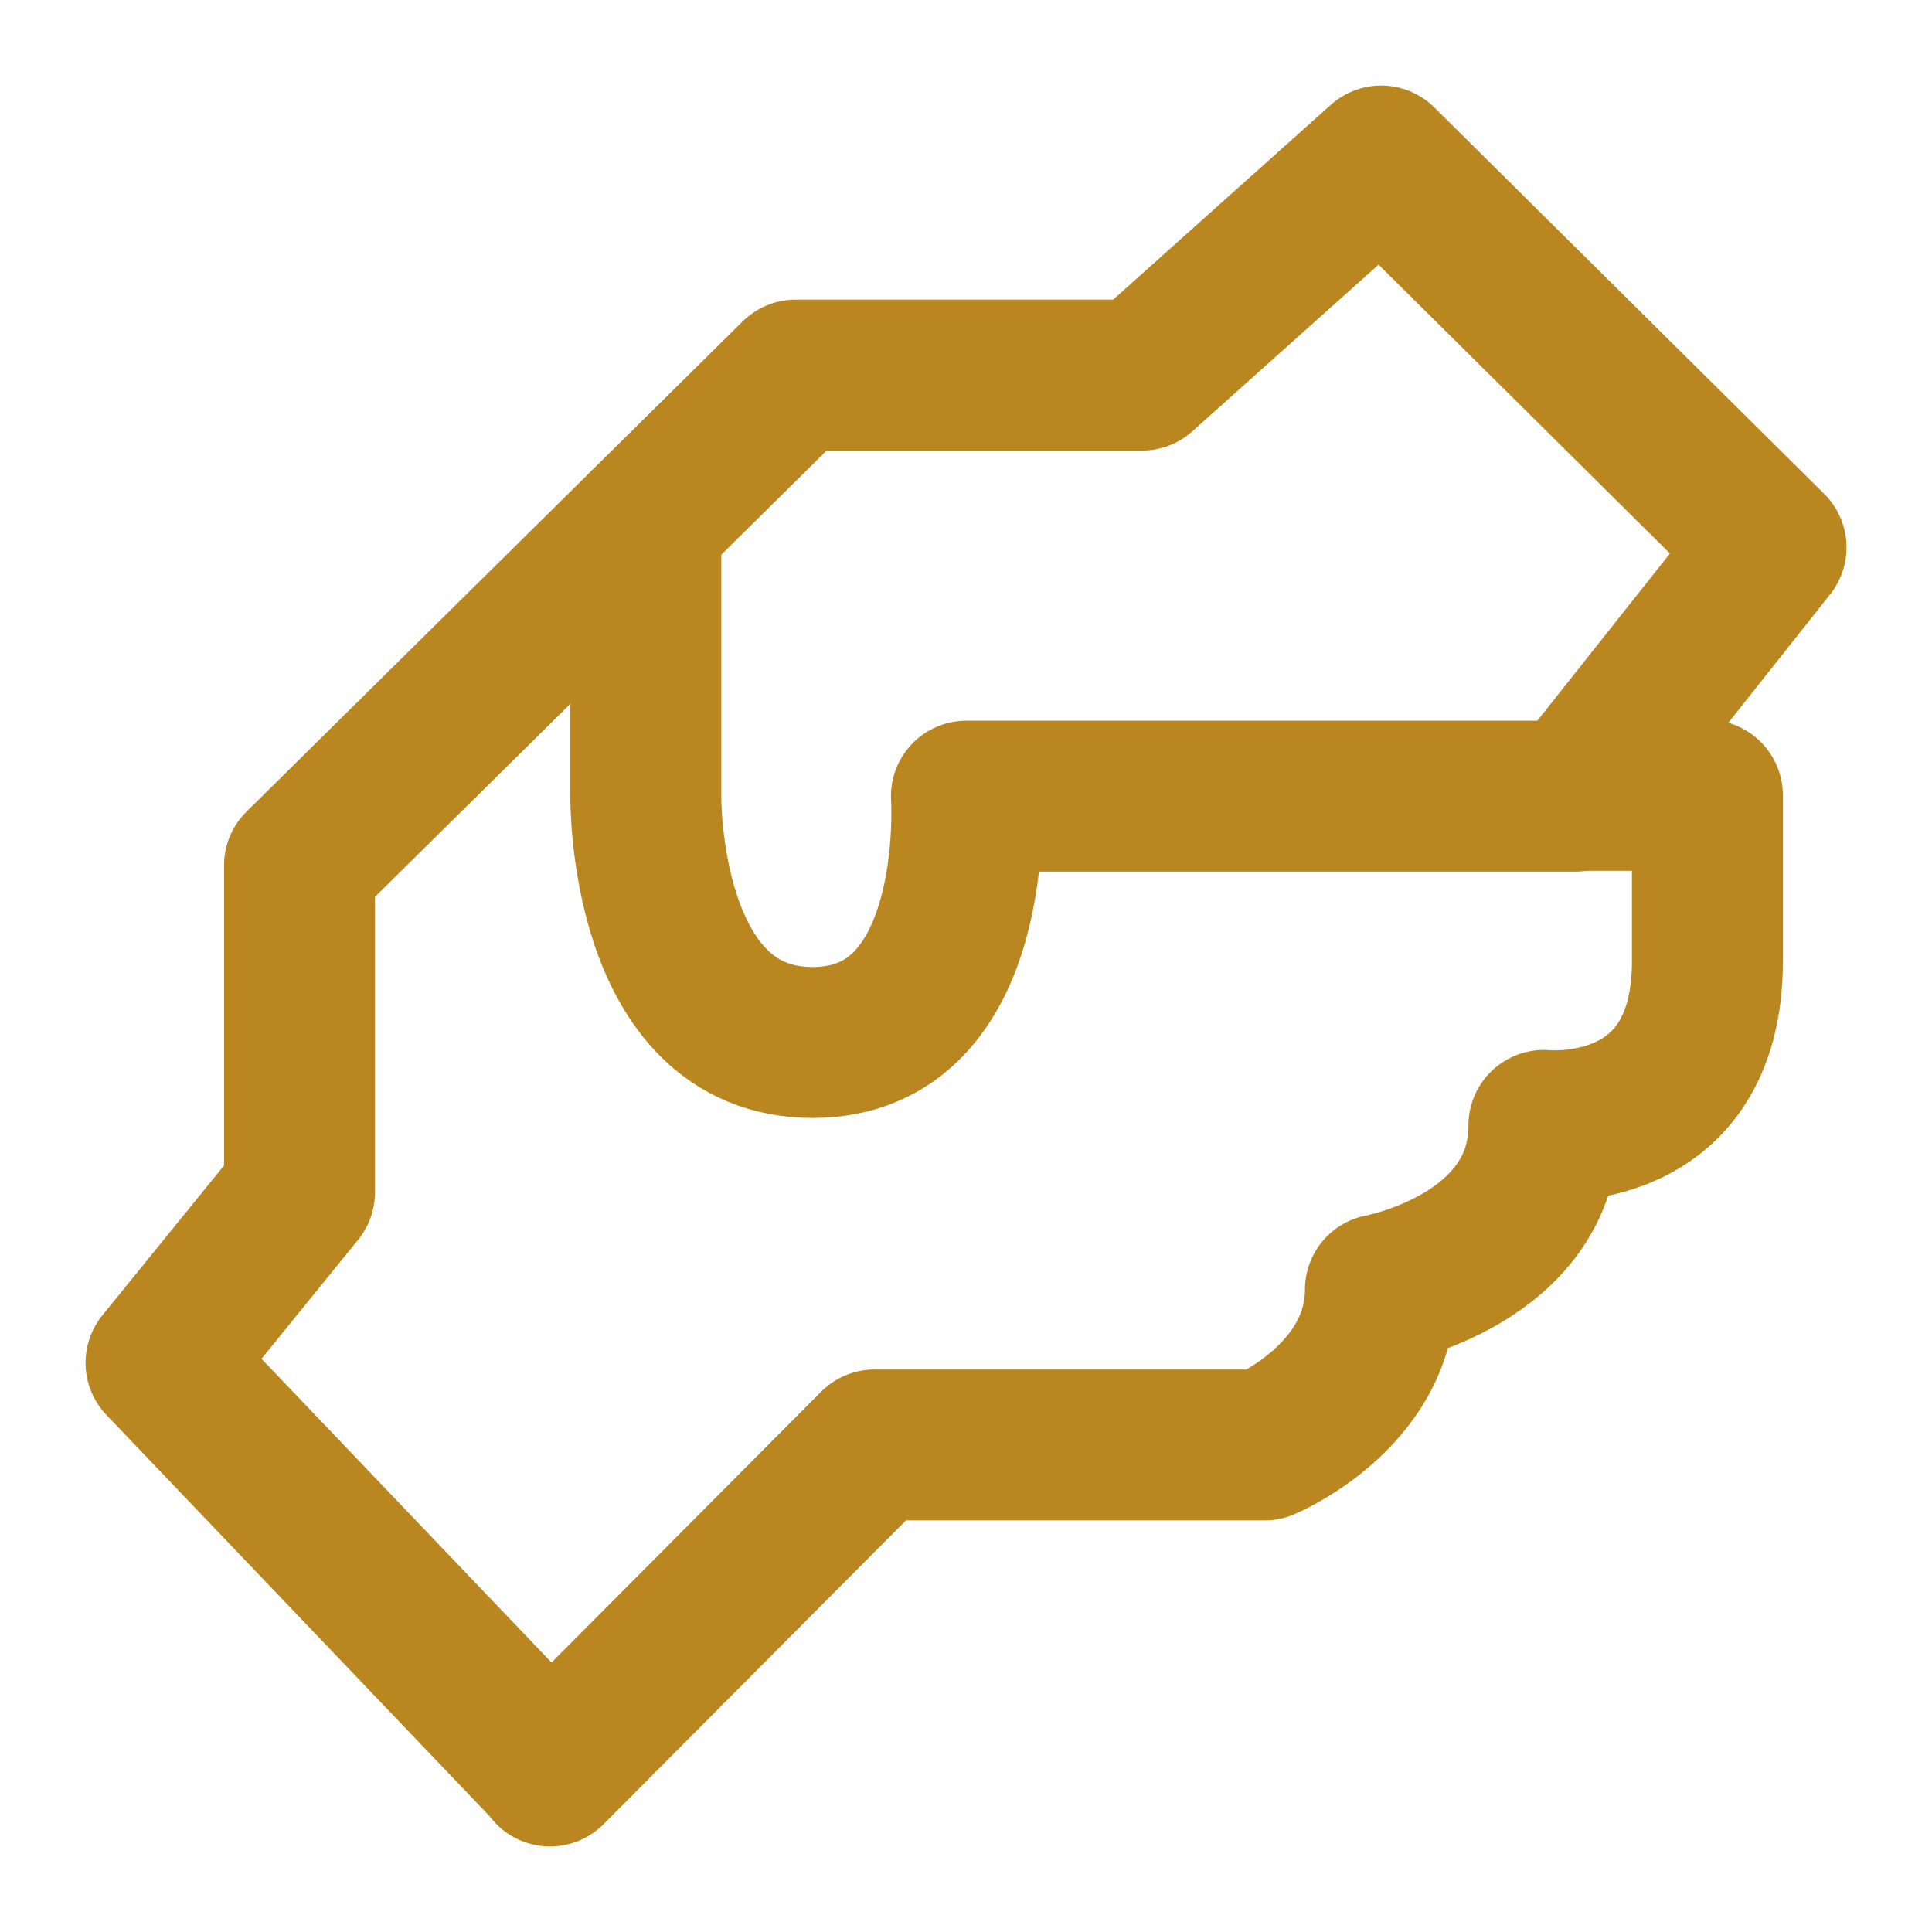 <svg width="32" height="32" viewBox="0 0 32 32" fill="none" xmlns="http://www.w3.org/2000/svg">
<path d="M9.11 29.333L14.486 23.933H20.943C20.943 23.933 22.864 23.133 22.864 21.36C22.864 21.36 25.572 20.867 25.572 18.64C25.572 18.64 28.28 18.92 28.28 15.92V13.173H26.079L29.334 9.067L22.877 2.667L18.915 6.213H13.179L4.961 14.333V19.747L2.667 22.573L9.11 29.32V29.333Z" stroke="#BA8620" stroke-width="2.5" stroke-linecap="round" stroke-linejoin="round"/>
<path d="M26.092 13.187H16.007C16.007 13.187 16.273 17.267 13.459 17.267C10.644 17.267 10.697 13.187 10.697 13.187V8.667" stroke="#BA8620" stroke-width="2.5" stroke-linecap="round" stroke-linejoin="round"/>
</svg>
